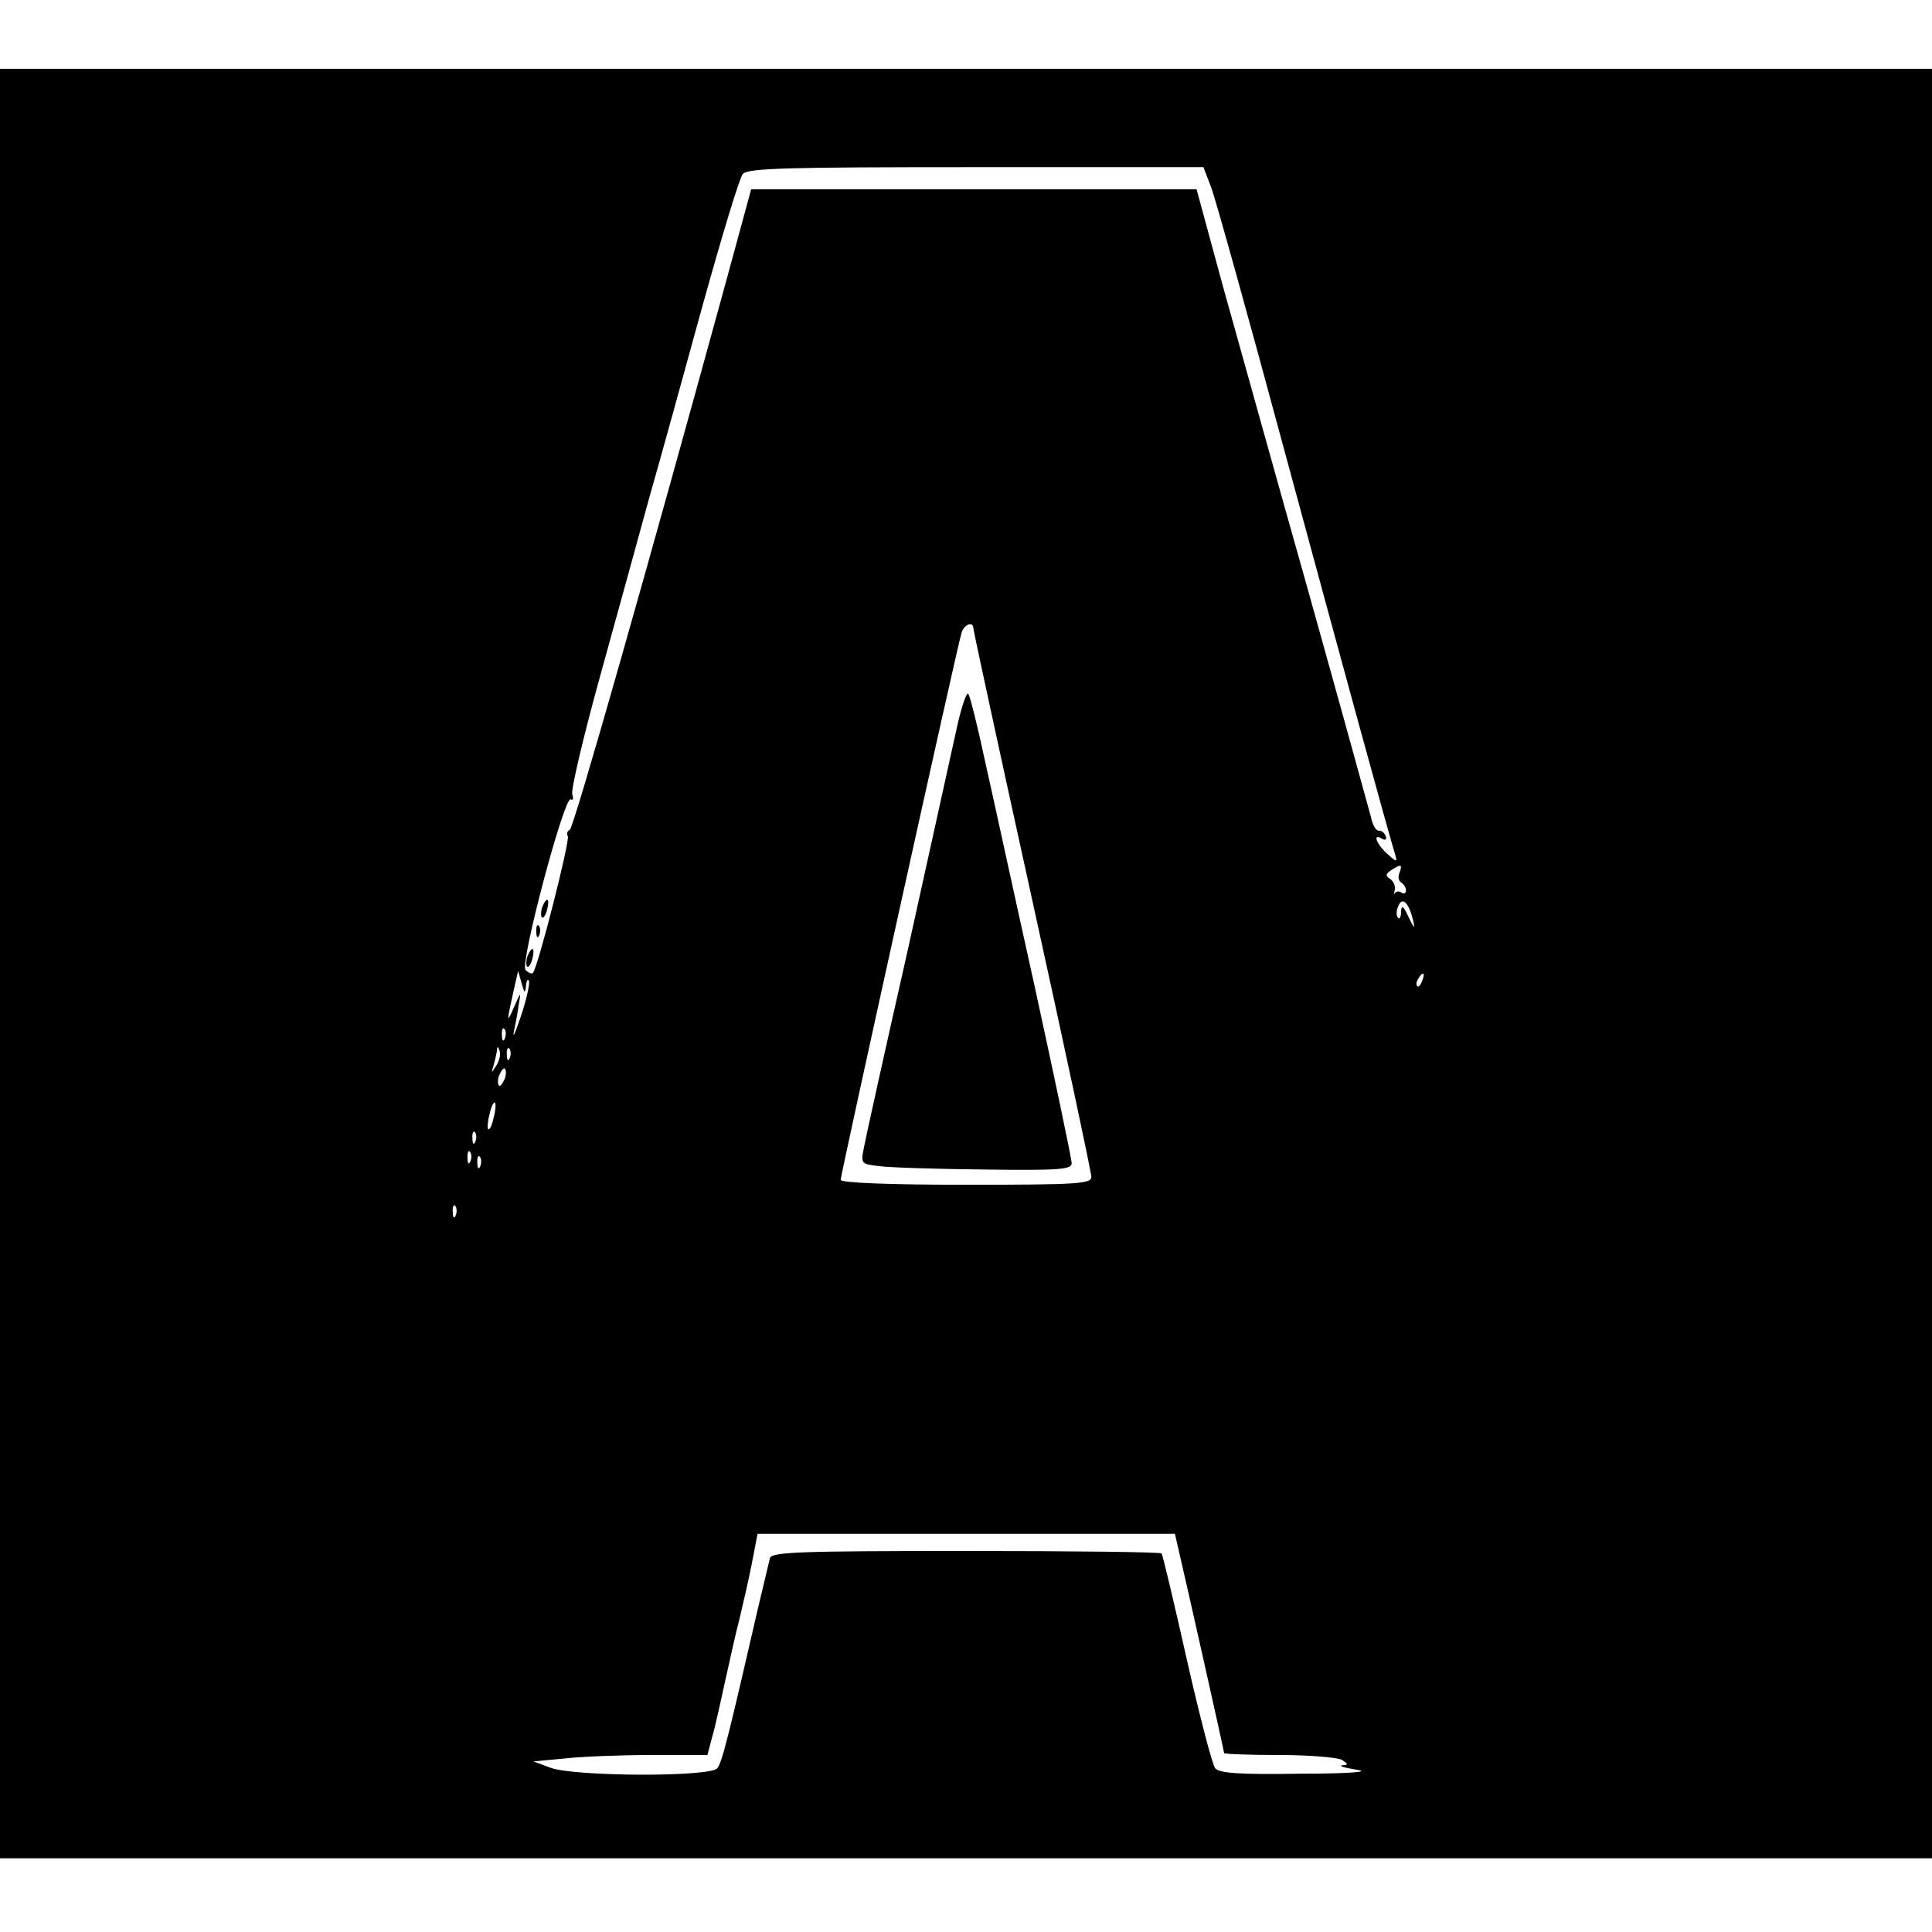 <?xml version="1.0" standalone="no"?>
<!DOCTYPE svg PUBLIC "-//W3C//DTD SVG 20010904//EN"
 "http://www.w3.org/TR/2001/REC-SVG-20010904/DTD/svg10.dtd">
<svg version="1.0" xmlns="http://www.w3.org/2000/svg"
 width="393pt" height="393pt" viewBox="0 0 393 393"
 preserveAspectRatio="xMidYMid meet">
<g transform="translate(0,393) scale(0.1,-0.1)"
fill="#000000" stroke="none">
<path d="M0 1970 l0 -1820 1965 0 1965 0 0 1820 0 1820 -1965 0 -1965 0 0
-1820z m2464 1578 c9 -24 77 -268 151 -543 120 -443 204 -750 222 -810 6 -20
5 -20 -16 -1 -22 20 -29 42 -10 30 7 -4 10 -2 8 5 -3 7 -9 12 -14 11 -6 0 -13
12 -16 27 -4 15 -61 222 -127 458 -67 237 -145 518 -175 625 l-53 195 -453 0
-453 0 -49 -180 c-157 -573 -312 -1120 -320 -1123 -5 -2 -7 -8 -4 -13 5 -8
-61 -268 -71 -278 -2 -3 -9 0 -15 6 -12 12 79 355 92 347 5 -3 6 2 3 10 -3 8
22 115 56 238 34 123 79 286 100 363 22 77 71 254 109 393 39 140 75 260 82
268 10 12 88 14 474 14 l463 0 16 -42z m-484 -896 c0 -5 54 -254 120 -554 66
-300 120 -553 120 -562 0 -14 -27 -16 -255 -16 -156 0 -255 4 -255 10 0 10
237 1085 246 1113 5 17 24 24 24 9z m867 -497 c-4 -8 -2 -17 3 -20 6 -4 10
-11 10 -16 0 -6 -4 -8 -9 -5 -5 4 -11 3 -14 -1 -2 -5 -2 -2 0 6 2 8 -2 18 -9
23 -10 6 -10 10 2 18 20 13 23 12 17 -5z m27 -95 c5 -21 3 -20 -9 5 -10 22
-14 25 -15 11 0 -11 -3 -17 -6 -13 -4 3 -4 14 0 23 8 21 21 9 30 -26z m-1804
-135 c1 11 4 15 6 9 2 -5 -5 -37 -16 -70 -11 -32 -17 -48 -15 -34 3 14 8 39
10 55 5 29 5 29 -10 -5 -15 -34 -15 -32 2 45 l7 30 7 -25 c6 -21 7 -22 9 -5z
m1823 10 c-3 -9 -8 -14 -10 -11 -3 3 -2 9 2 15 9 16 15 13 8 -4z m-1866 -117
c-3 -8 -6 -5 -6 6 -1 11 2 17 5 13 3 -3 4 -12 1 -19z m-17 -55 c-11 -17 -11
-17 -6 0 3 10 6 24 7 30 0 9 2 9 5 0 3 -7 0 -20 -6 -30z m27 15 c-3 -8 -6 -5
-6 6 -1 11 2 17 5 13 3 -3 4 -12 1 -19z m-11 -44 c-4 -9 -9 -15 -11 -12 -3 3
-3 13 1 22 4 9 9 15 11 12 3 -3 3 -13 -1 -22z m-22 -78 c-3 -15 -8 -25 -11
-23 -2 3 -1 17 3 31 3 15 8 25 11 23 2 -3 1 -17 -3 -31z m-37 -48 c-3 -8 -6
-5 -6 6 -1 11 2 17 5 13 3 -3 4 -12 1 -19z m-10 -40 c-3 -8 -6 -5 -6 6 -1 11
2 17 5 13 3 -3 4 -12 1 -19z m20 -10 c-3 -8 -6 -5 -6 6 -1 11 2 17 5 13 3 -3
4 -12 1 -19z m-50 -100 c-3 -8 -6 -5 -6 6 -1 11 2 17 5 13 3 -3 4 -12 1 -19z
m1468 -670 c19 -81 95 -420 95 -424 0 -2 51 -4 113 -4 61 0 119 -5 127 -10 13
-9 13 -10 0 -11 -8 -1 5 -5 30 -9 29 -4 -13 -8 -116 -8 -121 -2 -164 1 -172
11 -6 7 -32 107 -58 222 -26 116 -49 212 -51 215 -3 3 -182 5 -399 5 -342 0
-395 -2 -398 -15 -2 -8 -13 -55 -25 -105 -58 -252 -72 -310 -82 -322 -15 -18
-289 -17 -339 1 l-35 13 64 6 c35 4 115 7 177 7 l113 0 10 38 c6 20 17 71 26
112 9 41 22 100 30 130 7 30 19 81 25 113 l11 57 425 0 424 0 5 -22z"/>
<path d="M1103 2085 c-3 -9 -3 -18 -1 -21 3 -3 8 4 11 16 6 23 -1 27 -10 5z"/>
<path d="M1091 2034 c0 -11 3 -14 6 -6 3 7 2 16 -1 19 -3 4 -6 -2 -5 -13z"/>
<path d="M1073 1985 c-3 -9 -3 -18 -1 -21 3 -3 8 4 11 16 6 23 -1 27 -10 5z"/>
<path d="M1946 2448 c-10 -46 -55 -249 -100 -453 -46 -203 -86 -384 -89 -401
-6 -31 -5 -32 31 -36 20 -3 117 -6 215 -7 153 -2 177 0 177 13 0 8 -34 170
-75 358 -42 189 -87 397 -102 463 -14 66 -29 126 -33 133 -3 7 -14 -24 -24
-70z"/>
</g>
</svg>
